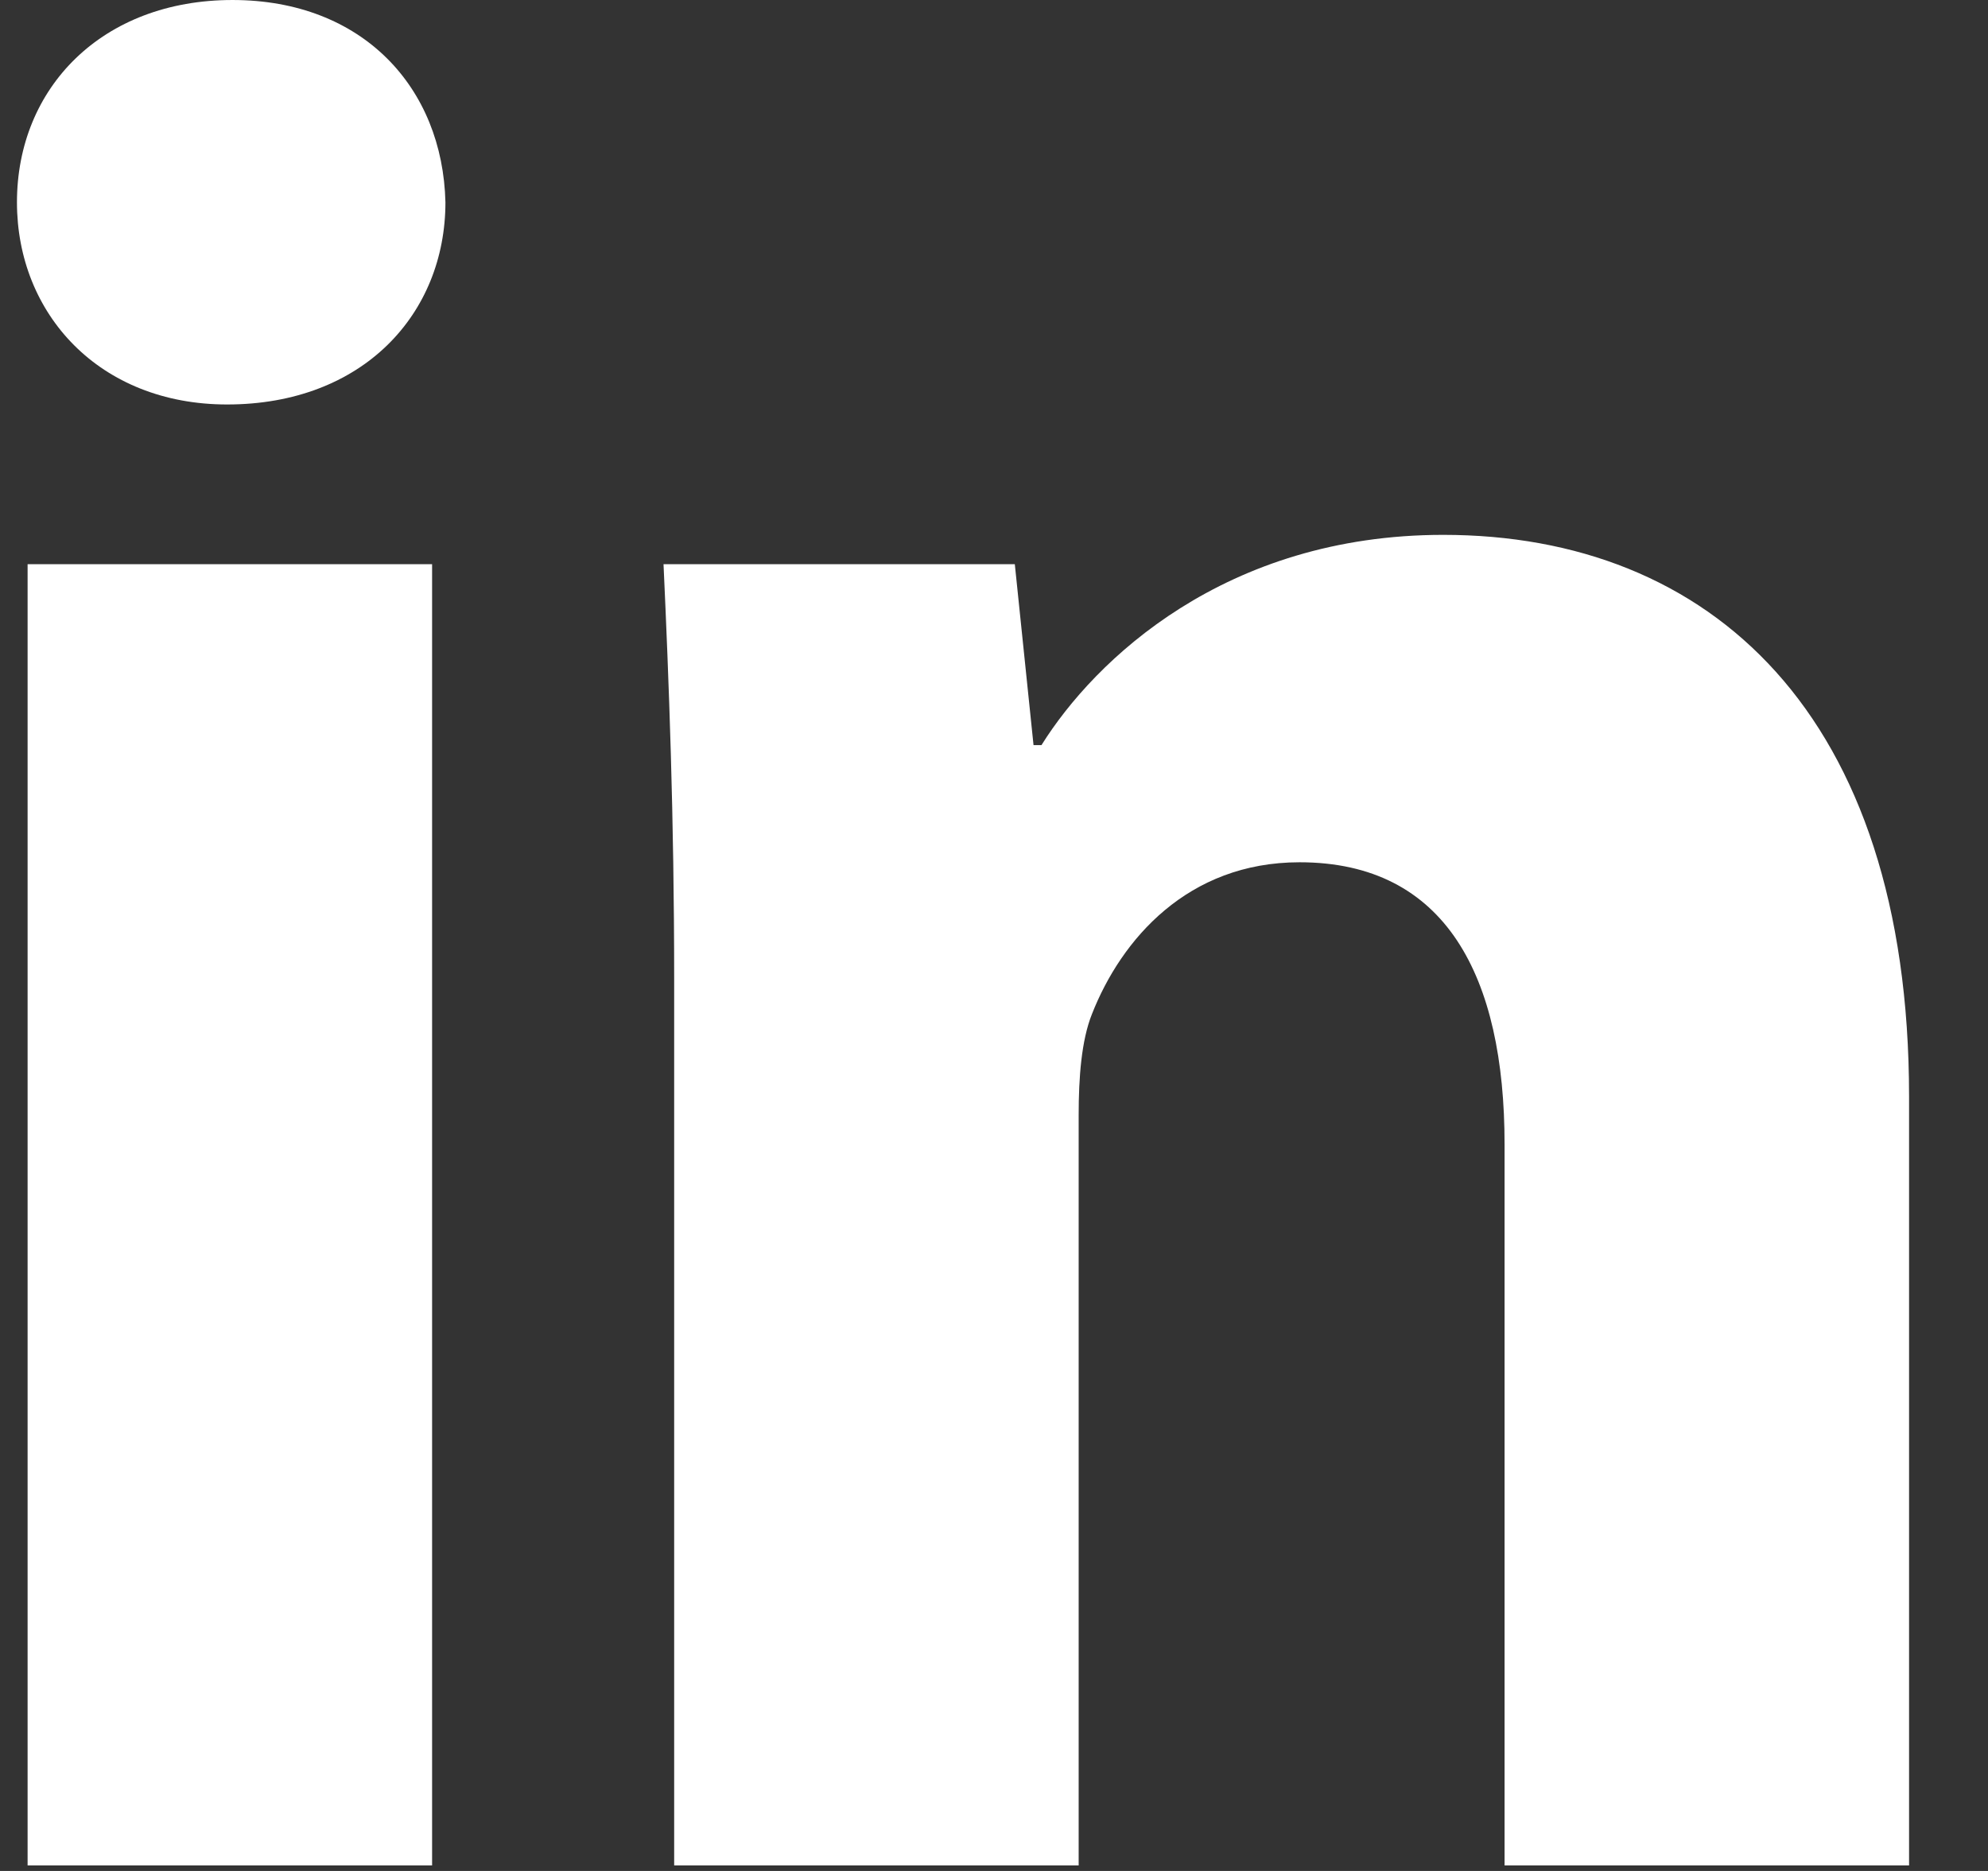 <?xml version="1.0" encoding="UTF-8"?>
<svg width="17px" height="16px" viewBox="0 0 17 16" version="1.1" xmlns="http://www.w3.org/2000/svg" xmlns:xlink="http://www.w3.org/1999/xlink">
    <rect x="0" y="0" width="17" height="16" fill="#333333" stroke="none"/>
    <!-- Generator: Sketch 43.2 (39069) - http://www.bohemiancoding.com/sketch -->
    <title>IN</title>
    <desc>Created with Sketch.</desc>
    <defs></defs>
    <g stroke="none" stroke-width="1" fill="none" fill-rule="evenodd">
        <g transform="translate(-1319, -4519)" fill="#FFFFFF">
            <g transform="translate(0, 4487)">
                <g transform="translate(1203, 32)">
                    <g transform="translate(116.145, 0)">
                        <path d="M0.091,15.953 L3.55,15.953 L3.55,4.825 L0.091,4.825 L0.091,15.953 Z M3.664,1.73 C3.664,2.685 2.958,3.459 1.797,3.459 C0.705,3.459 0,2.685 0,1.73 C0,0.751 0.728,5.39325843e-05 1.843,5.39325843e-05 C2.958,5.39325843e-05 3.641,0.751 3.664,1.73 L3.664,1.73 Z"></path>
                        <path d="M5.62,8.375 C5.62,6.987 5.575,5.826 5.529,4.825 L8.533,4.825 L8.693,6.372 L8.761,6.372 C9.216,5.644 10.331,4.574 12.197,4.574 C14.473,4.574 16.18,6.099 16.18,9.376 L16.18,15.953 L12.721,15.953 L12.721,9.786 C12.721,8.352 12.22,7.374 10.968,7.374 C10.012,7.374 9.444,8.033 9.193,8.671 C9.102,8.898 9.079,9.217 9.079,9.535 L9.079,15.953 L5.62,15.953 L5.62,8.375 Z"></path>
                    </g>
                </g>
            </g>
        </g>
    </g>
</svg>